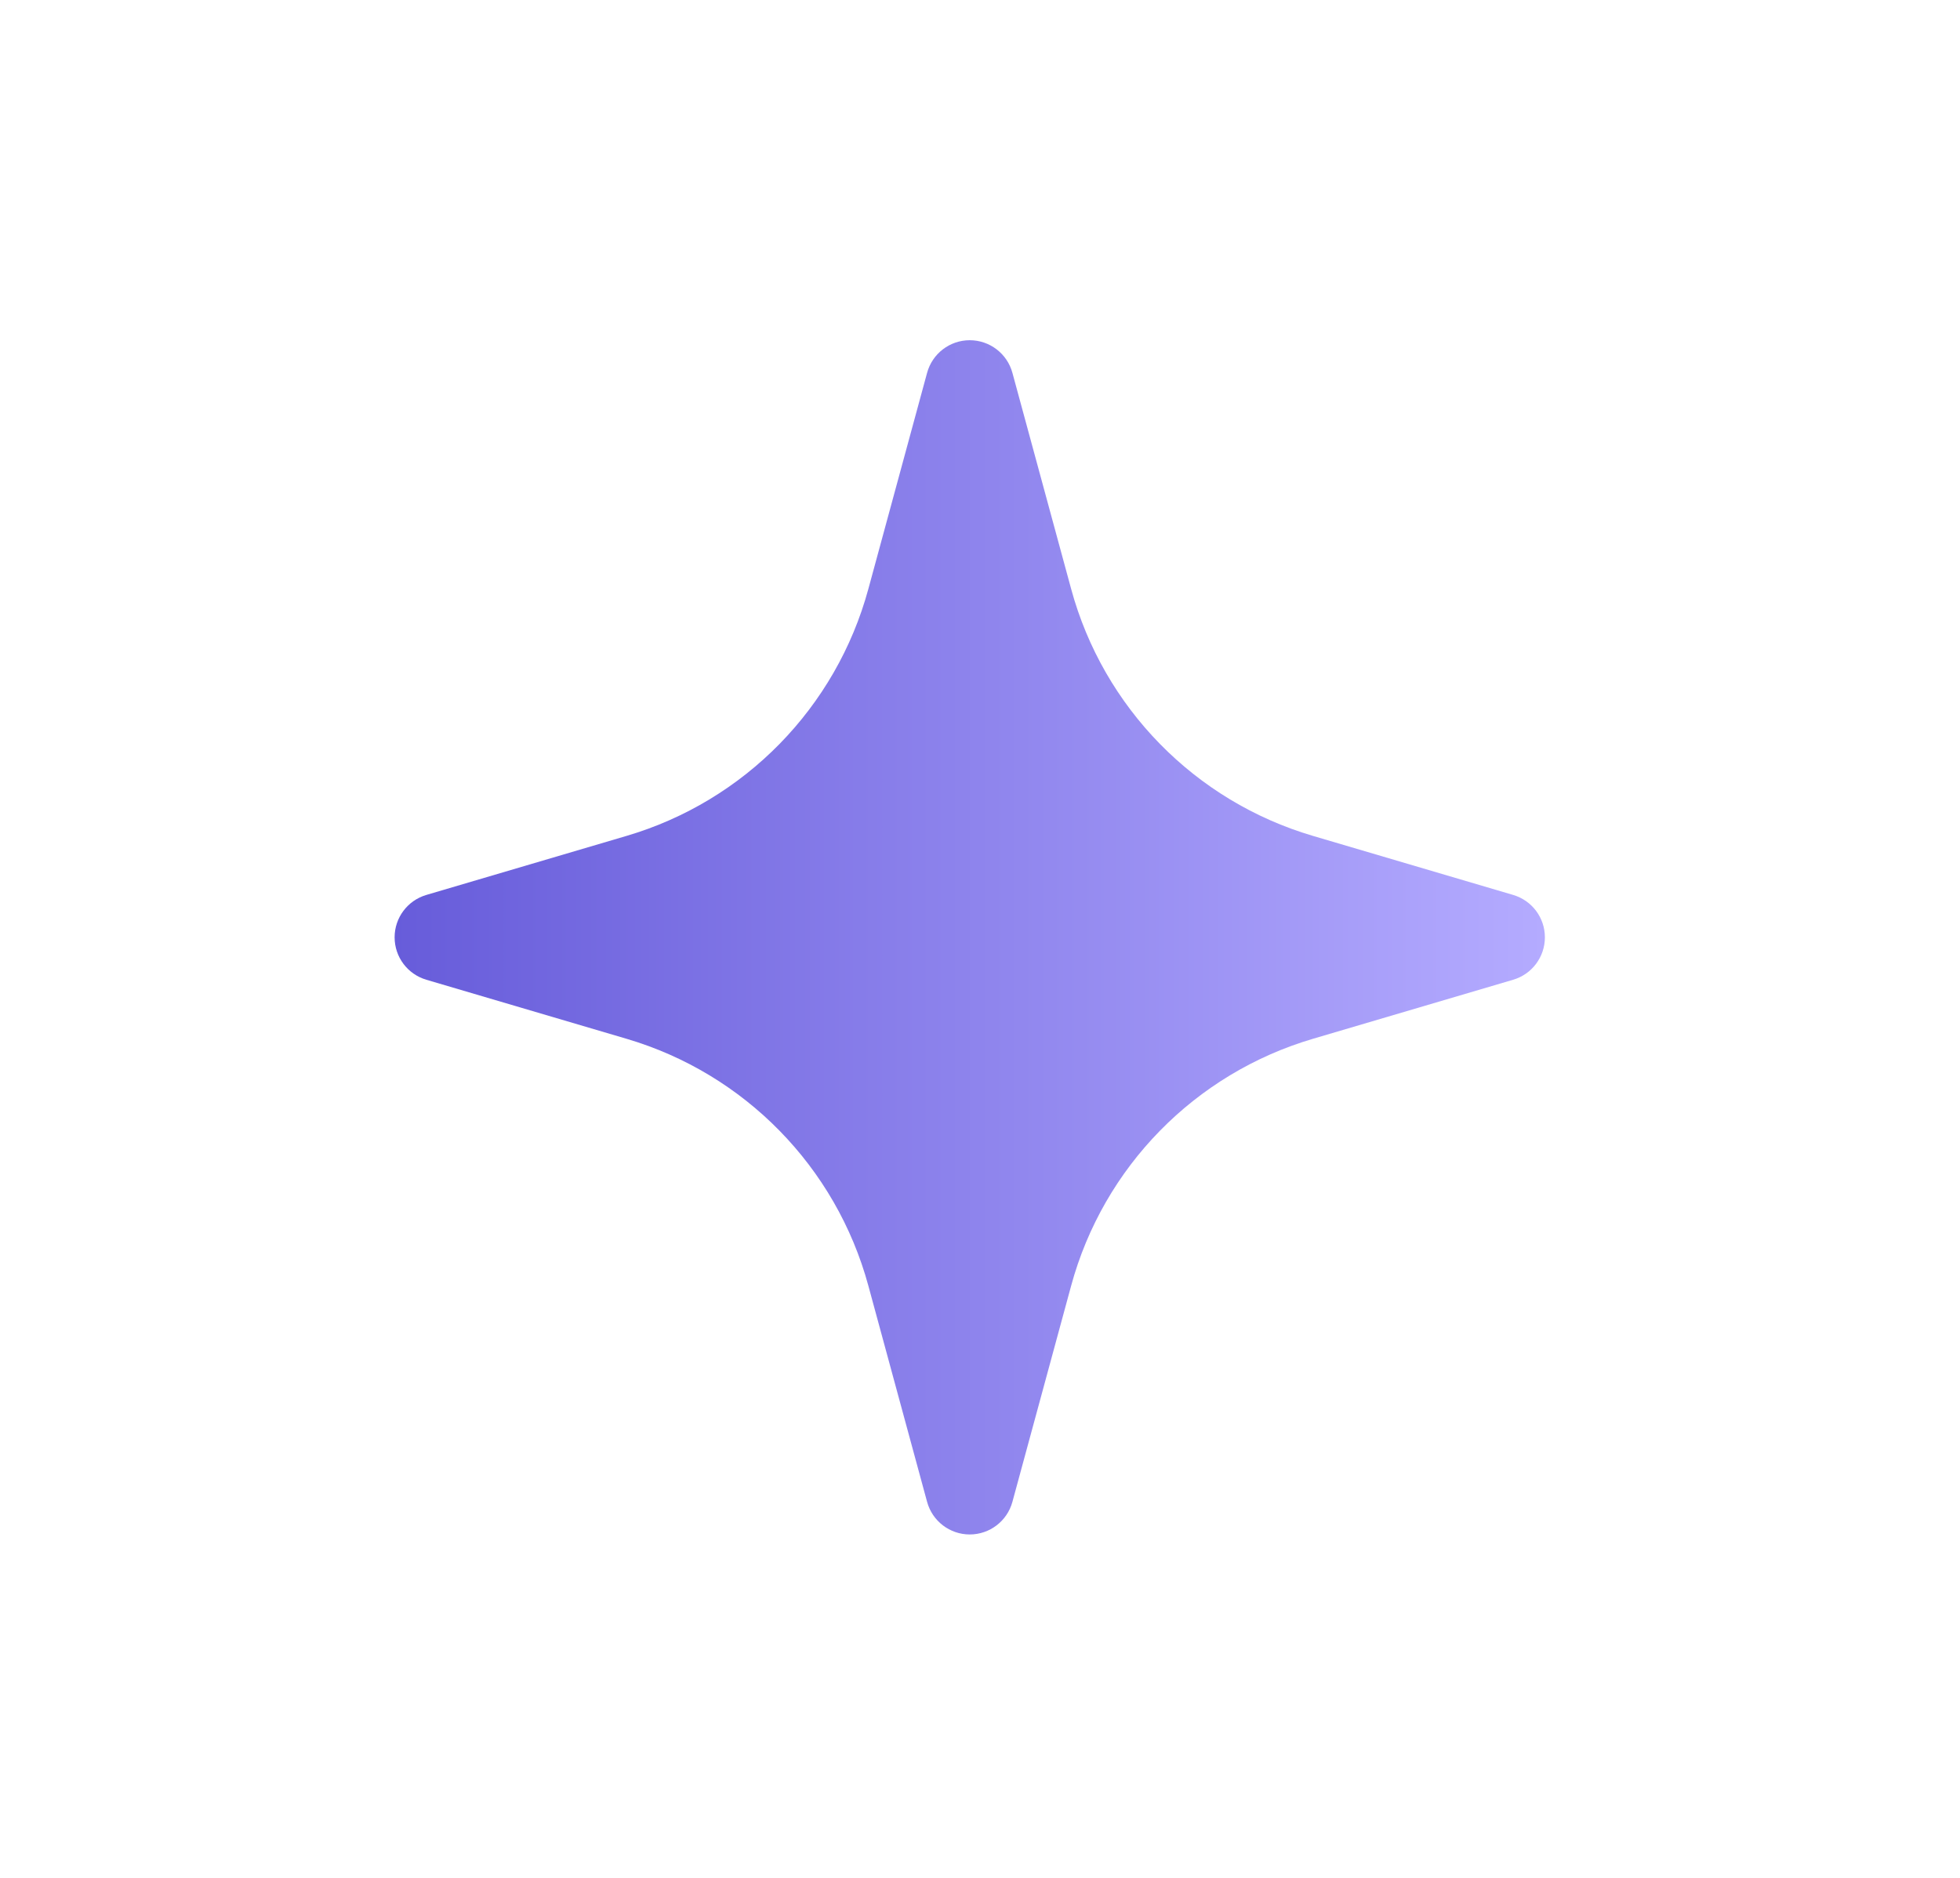 <svg width="24" height="23" viewBox="0 0 24 23" fill="none" xmlns="http://www.w3.org/2000/svg">
<path fill-rule="evenodd" clip-rule="evenodd" d="M12.397 4.567C12.333 4.331 12.119 4.167 11.874 4.167C11.63 4.167 11.416 4.331 11.352 4.567L10.633 7.213C10.238 8.667 9.117 9.812 7.672 10.238L5.221 10.961C4.99 11.029 4.832 11.24 4.832 11.48C4.832 11.721 4.99 11.932 5.221 12L7.672 12.723C9.117 13.149 10.238 14.294 10.633 15.748L11.352 18.394C11.416 18.63 11.63 18.794 11.874 18.794C12.119 18.794 12.333 18.63 12.397 18.394L13.116 15.748C13.511 14.294 14.632 13.149 16.077 12.723L18.528 12C18.759 11.932 18.917 11.721 18.917 11.48C18.917 11.24 18.759 11.029 18.528 10.961L16.077 10.238C14.632 9.812 13.511 8.667 13.116 7.213L12.397 4.567Z" fill="url(#paint0_linear_7038_12971)"/>
<defs>
<linearGradient id="paint0_linear_7038_12971" x1="4.832" y1="11.48" x2="18.917" y2="11.48" gradientUnits="userSpaceOnUse">
<stop stop-color="#675CDA"/>
<stop offset="1" stop-color="#B4ABFF"/>
</linearGradient>
</defs>
</svg>
